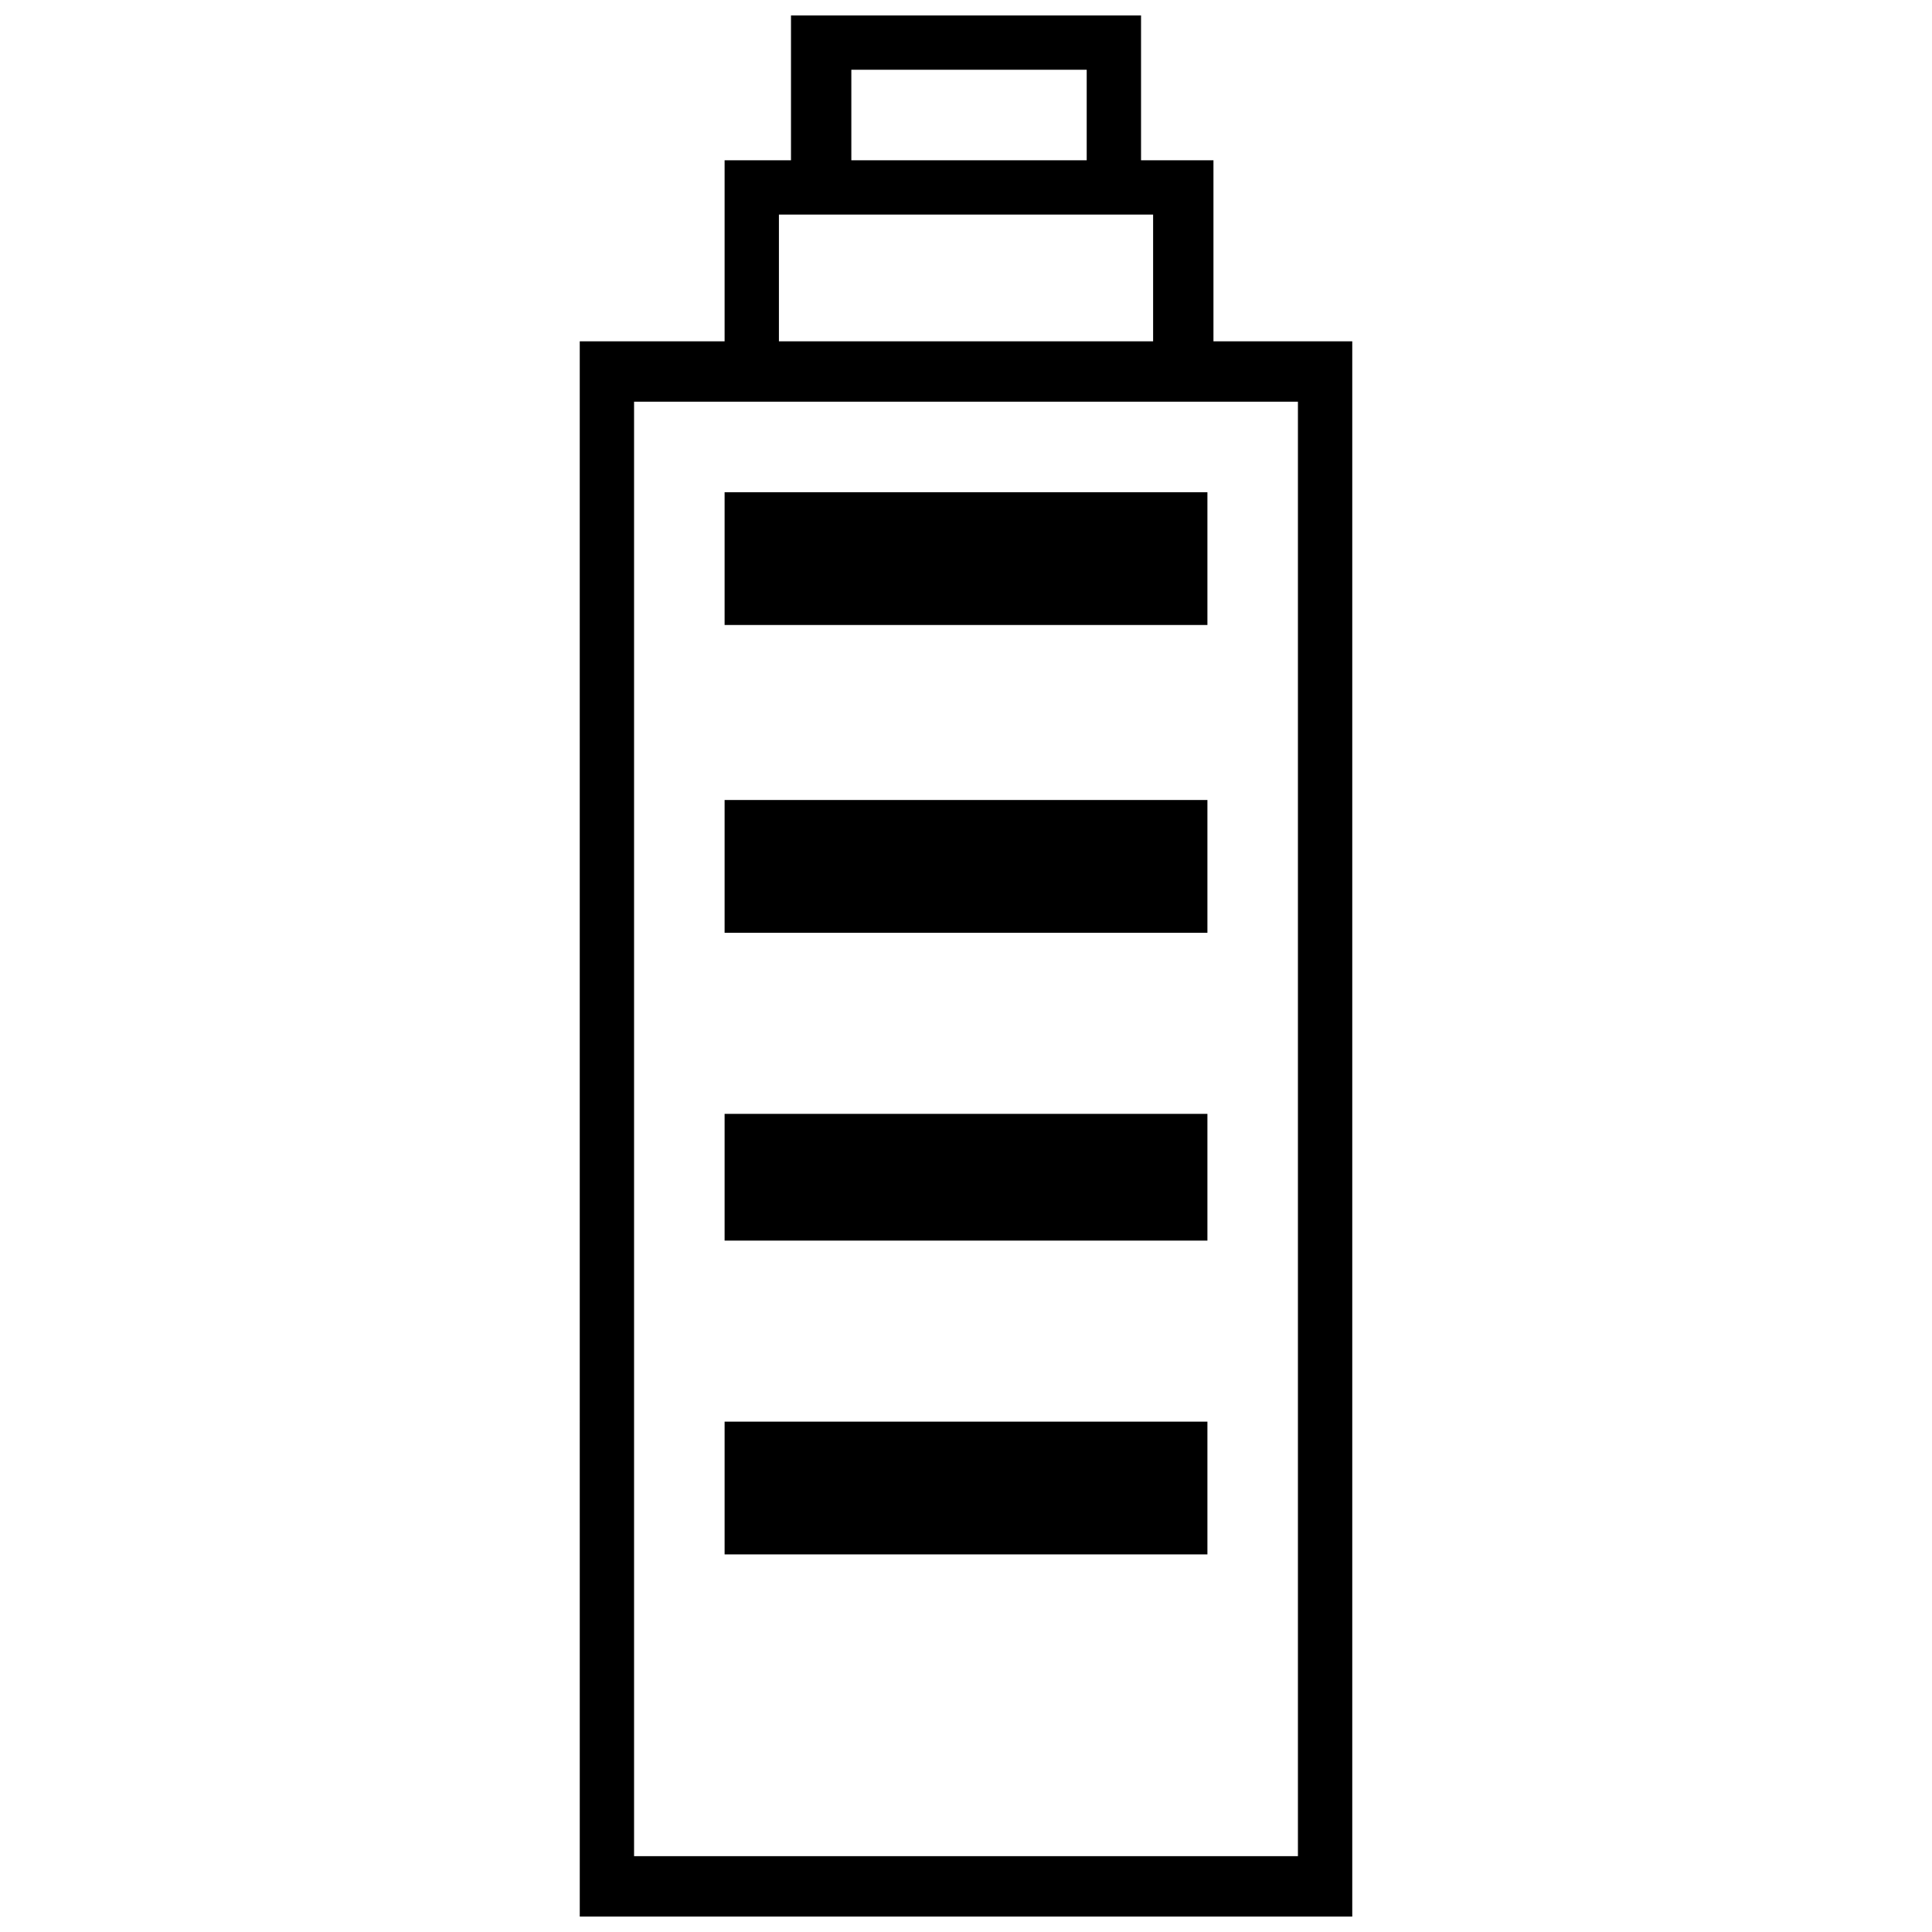 <?xml version="1.0" encoding="UTF-8"?>
<!-- Uploaded to: SVG Repo, www.svgrepo.com, Generator: SVG Repo Mixer Tools -->
<svg width="800px" height="800px" version="1.1" viewBox="144 144 512 512" xmlns="http://www.w3.org/2000/svg">
 <defs>
  <clipPath id="a">
   <path d="m297 148.09h206v503.81h-206z"/>
  </clipPath>
 </defs>
 <g clip-path="url(#a)">
  <path d="m297.64 234.46h38.387v-47.98h17.594v-38.387h92.766v38.387h19.191v47.98h36.785v417.44h-204.72zm38.387 286.29h127.95v35.188h-127.95zm0-81.57h127.95v33.586h-127.95zm0-83.168h127.95v35.188h-127.95zm0-81.57h127.95v35.188h-127.95zm33.586-87.965h62.375v-23.992h-62.375zm-19.191 47.98h99.164v-33.586h-99.164zm-38.387 15.992v385.45h175.93v-385.45z" fill-rule="evenodd"/>
 </g>
</svg>
